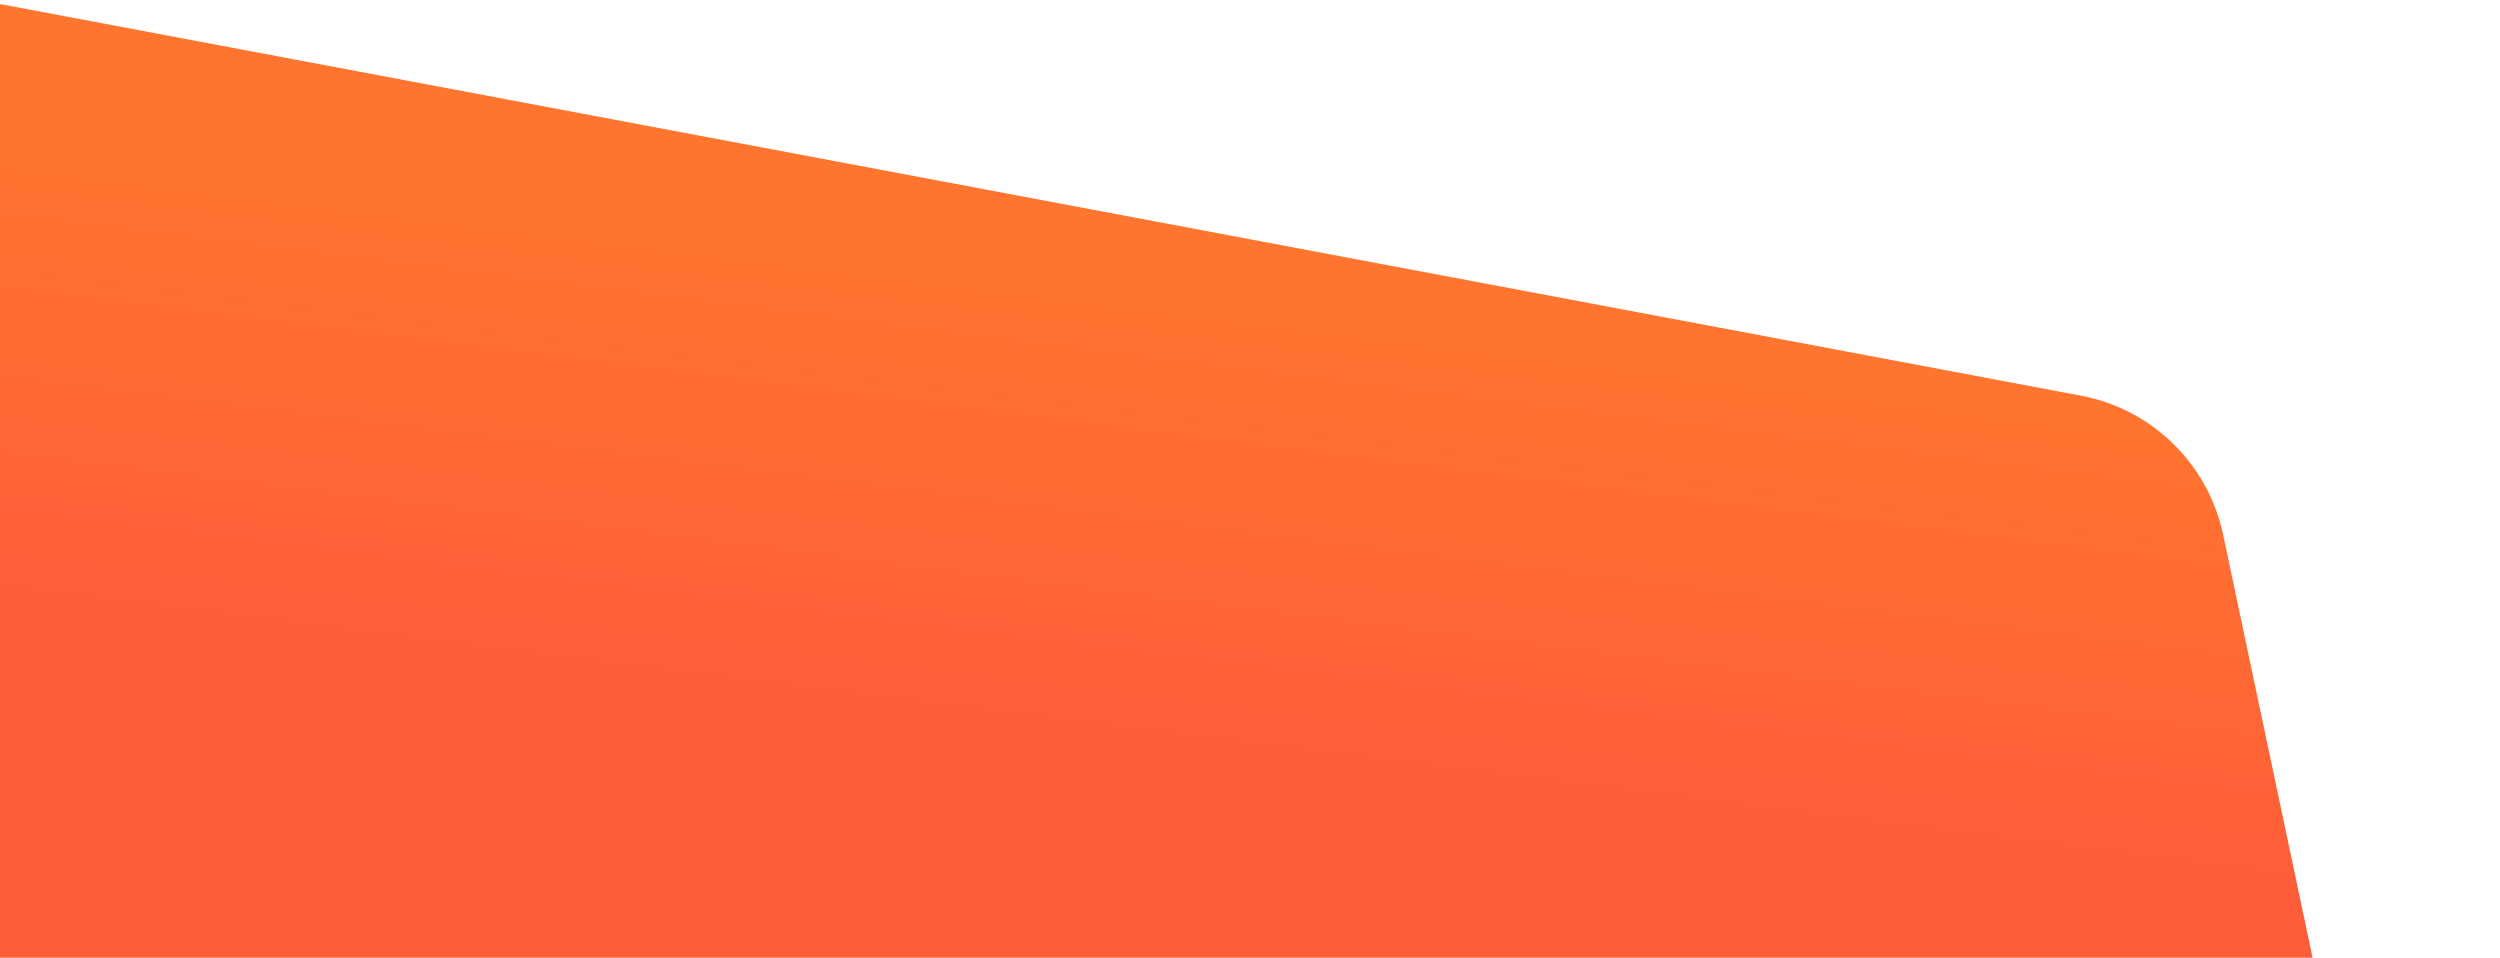 <svg width="1394" height="534" viewBox="0 0 1394 534" fill="none" xmlns="http://www.w3.org/2000/svg">
<path d="M1239.64 298.209L1393.19 1024.62L-7 1024.62L-7 0.937L1160.3 220.615C1199.99 228.085 1231.29 258.696 1239.64 298.209Z" fill="url(#paint0_linear_1809_14047)"/>
<defs>
<linearGradient id="paint0_linear_1809_14047" x1="465.313" y1="400.226" x2="502.446" y2="104.815" gradientUnits="userSpaceOnUse">
<stop stop-color="#FF5C39"/>
<stop offset="0.837" stop-color="#FF742F"/>
</linearGradient>
</defs>
</svg>
